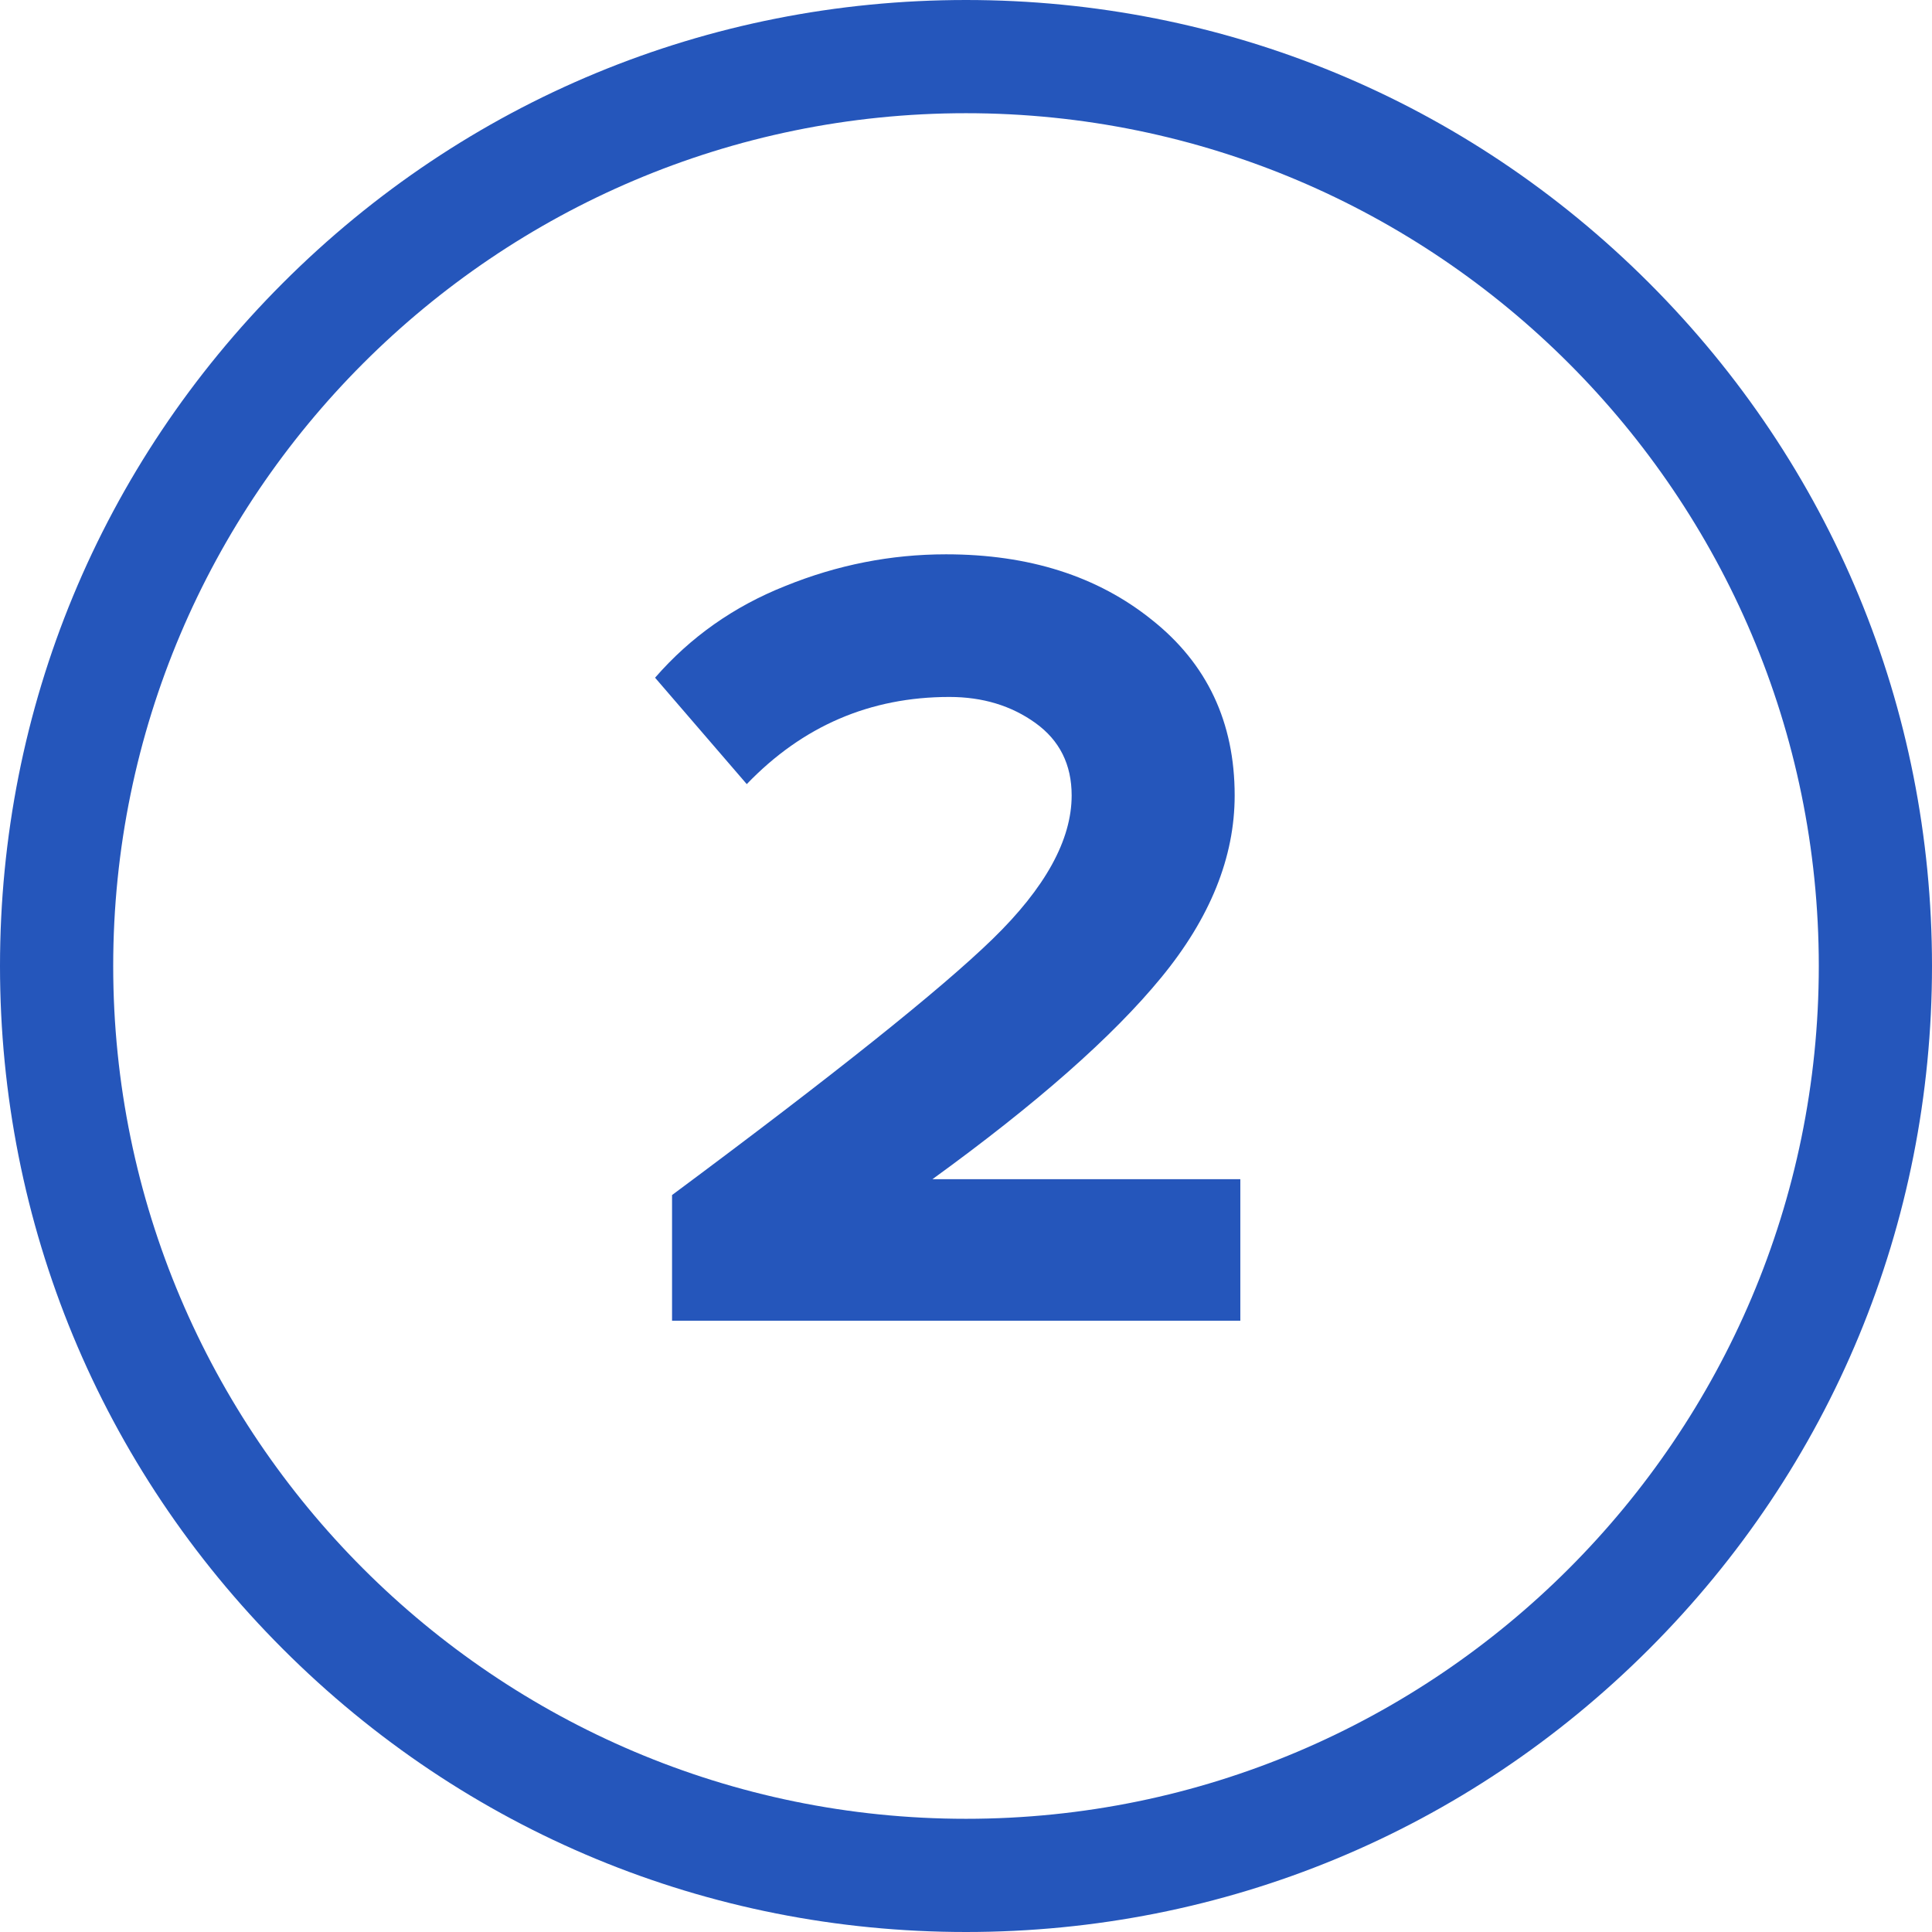 <?xml version="1.0" encoding="UTF-8"?> <svg xmlns="http://www.w3.org/2000/svg" width="512" height="512" viewBox="0 0 512 512" fill="none"> <path d="M437.019 74.98C388.667 26.629 324.38 0 256 0C187.619 0 123.331 26.629 74.98 74.98C26.628 123.332 0 187.62 0 256C0 324.38 26.628 388.667 74.98 437.019C123.332 485.371 187.619 512 256 512C324.38 512 388.667 485.371 437.019 437.019C485.371 388.667 512 324.38 512 256C512 187.62 485.371 123.333 437.019 74.98ZM256 482C131.383 482 30 380.617 30 256C30 131.383 131.383 30 256 30C380.617 30 482 131.383 482 256C482 380.617 380.617 482 256 482Z" fill="#2556BB"></path> <path d="M328.7 350H178.1V316.7C220.9 284.9 249.2 262.3 263 248.9C277 235.3 284 222.6 284 210.8C284 202.6 280.8 196.2 274.4 191.6C268 187 260.4 184.7 251.6 184.7C230.6 184.7 212.7 192.4 197.9 207.8L173.6 179.6C183 168.8 194.5 160.7 208.1 155.3C221.9 149.7 236.1 146.9 250.7 146.9C272.7 146.9 290.9 152.7 305.3 164.3C319.9 175.9 327.2 191.4 327.2 210.8C327.2 227.2 320.7 243.3 307.7 259.1C294.9 274.7 274.7 292.5 247.1 312.5H328.7V350Z" fill="#2556BB"></path> </svg> 